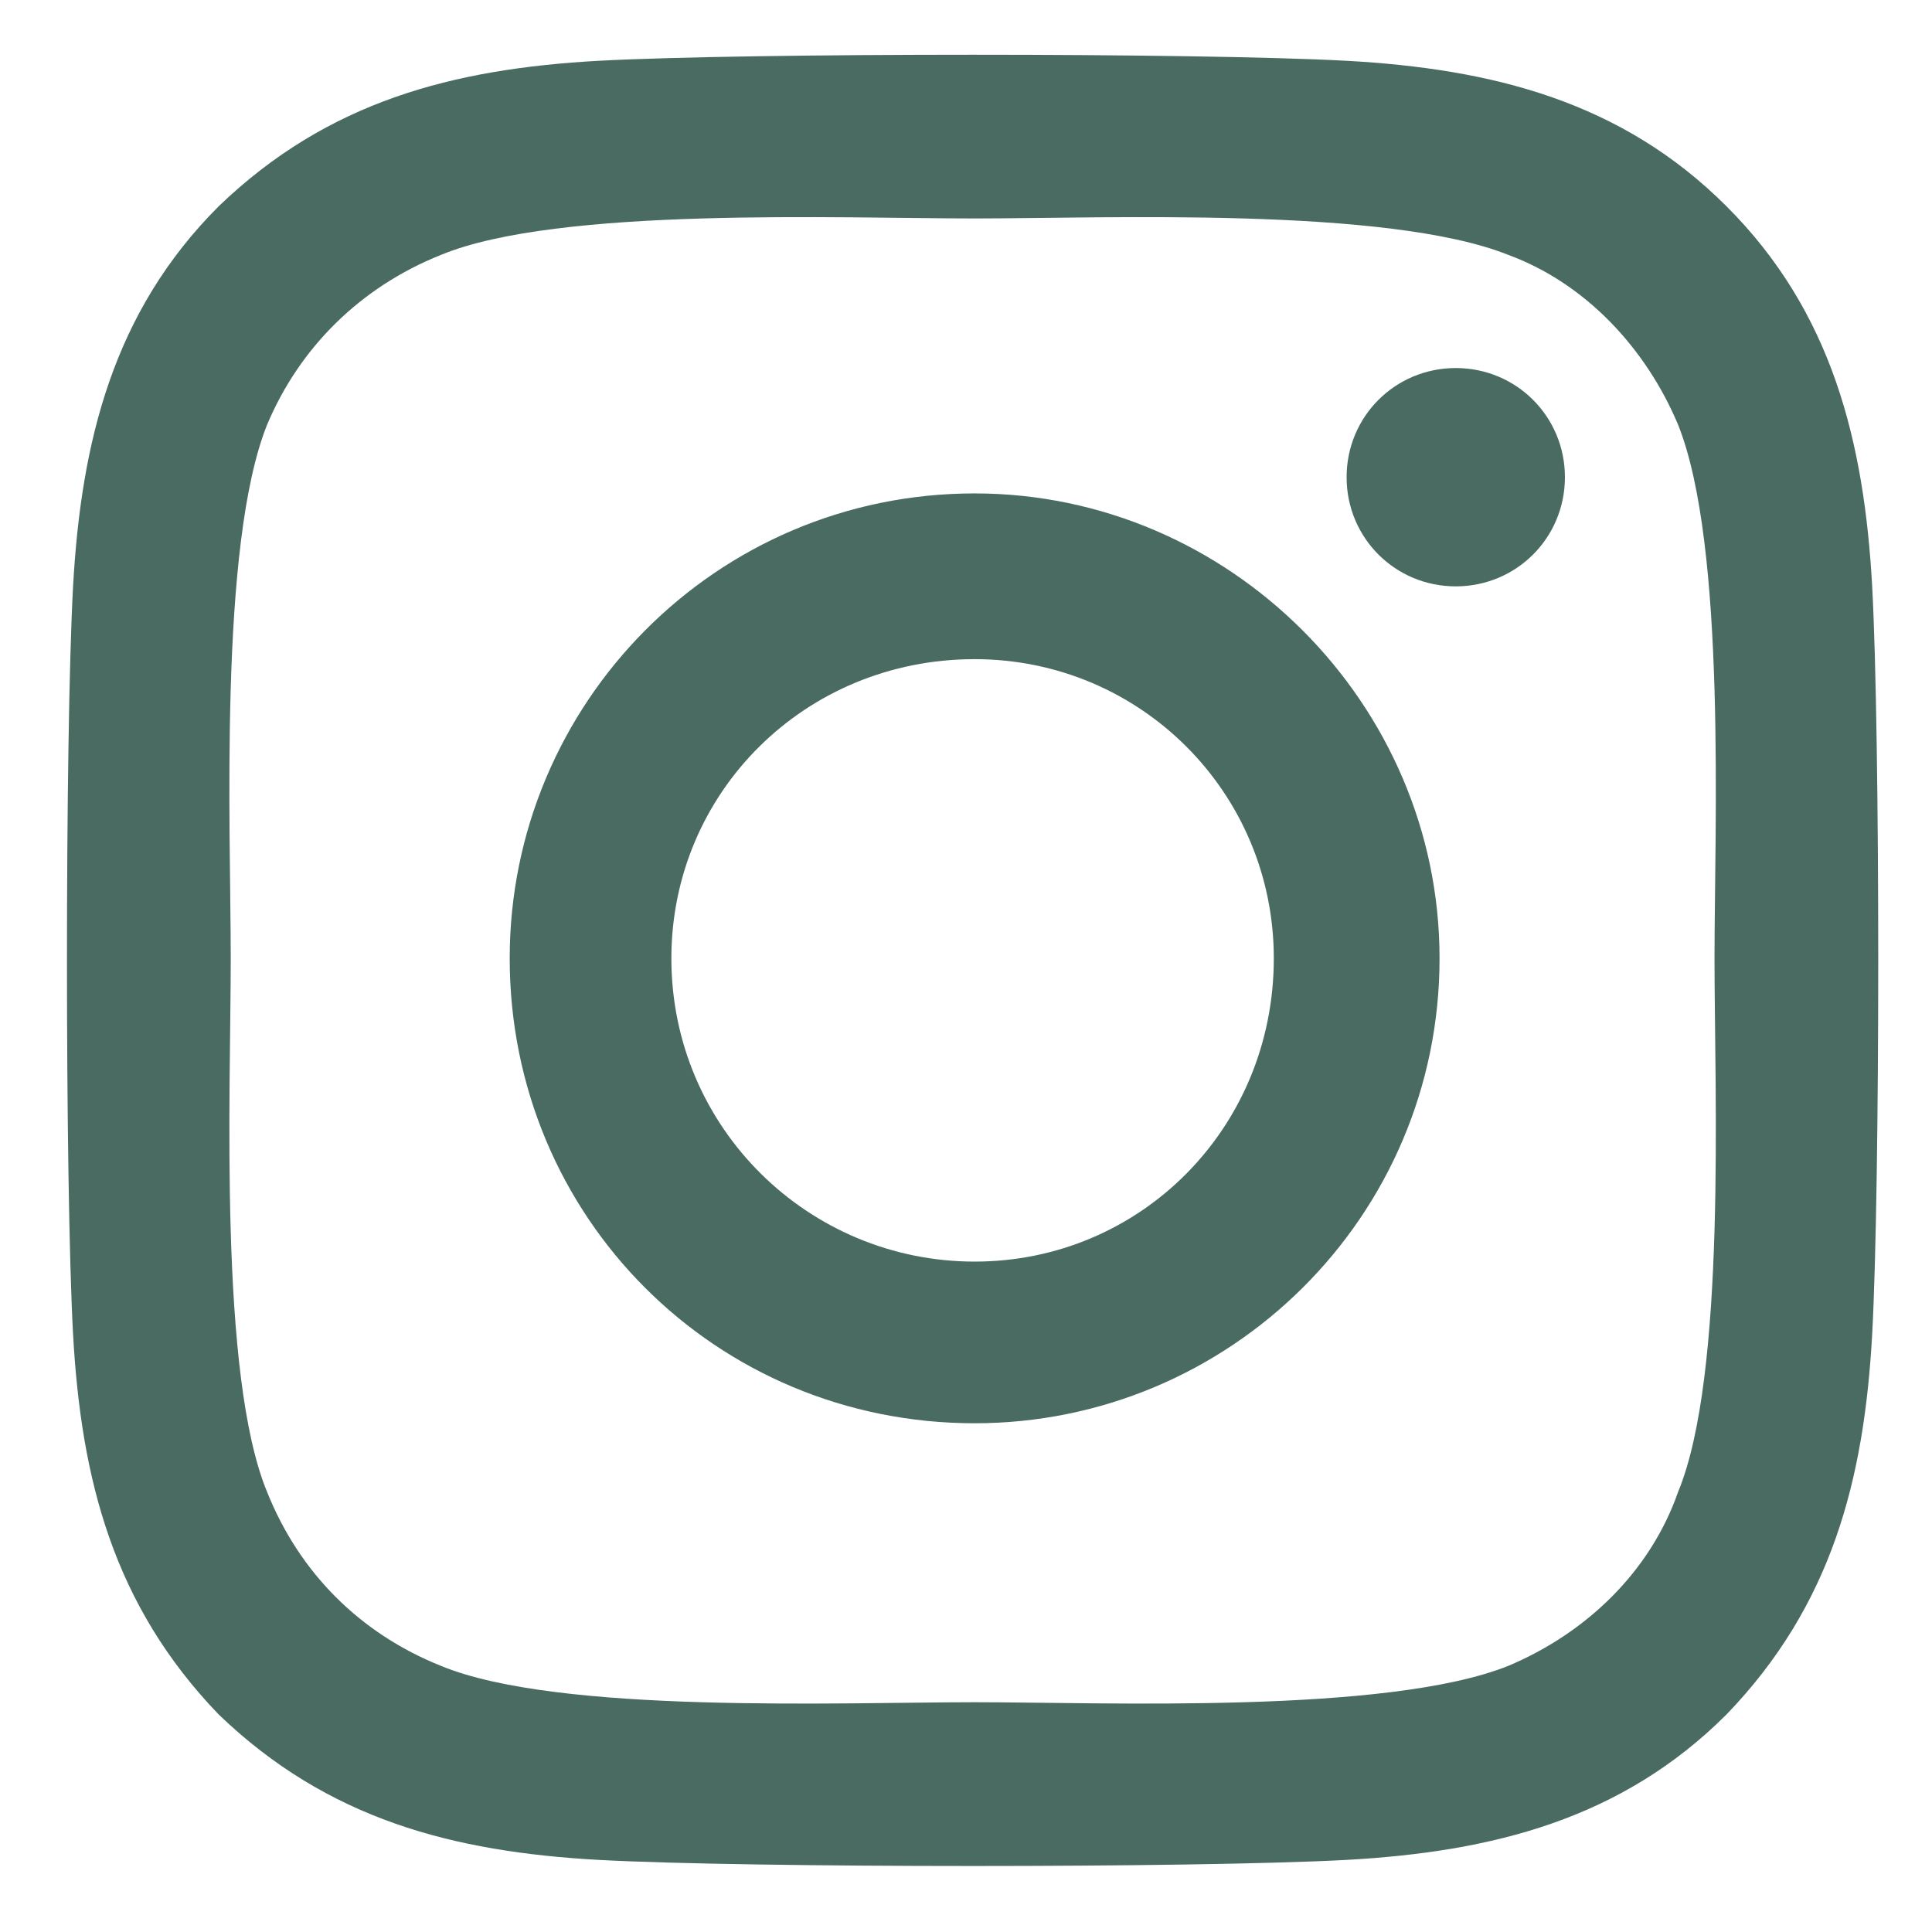 <svg width="28" height="28" viewBox="0 0 28 28" fill="none" xmlns="http://www.w3.org/2000/svg">
<path d="M14.125 7.151C17.816 7.151 20.863 10.198 20.863 13.889C20.863 17.639 17.816 20.627 14.125 20.627C10.375 20.627 7.387 17.639 7.387 13.889C7.387 10.198 10.375 7.151 14.125 7.151ZM14.125 18.284C16.527 18.284 18.461 16.35 18.461 13.889C18.461 11.487 16.527 9.553 14.125 9.553C11.664 9.553 9.73 11.487 9.73 13.889C9.73 16.35 11.723 18.284 14.125 18.284ZM22.68 6.916C22.68 7.795 21.977 8.498 21.098 8.498C20.219 8.498 19.516 7.795 19.516 6.916C19.516 6.037 20.219 5.334 21.098 5.334C21.977 5.334 22.68 6.037 22.68 6.916ZM27.133 8.498C27.25 10.666 27.25 17.17 27.133 19.338C27.016 21.448 26.547 23.264 25.023 24.846C23.5 26.369 21.625 26.838 19.516 26.955C17.348 27.073 10.844 27.073 8.676 26.955C6.566 26.838 4.75 26.369 3.168 24.846C1.645 23.264 1.176 21.448 1.059 19.338C0.941 17.17 0.941 10.666 1.059 8.498C1.176 6.389 1.645 4.514 3.168 2.991C4.75 1.467 6.566 0.998 8.676 0.881C10.844 0.764 17.348 0.764 19.516 0.881C21.625 0.998 23.5 1.467 25.023 2.991C26.547 4.514 27.016 6.389 27.133 8.498ZM24.32 21.623C25.023 19.924 24.848 15.823 24.848 13.889C24.848 12.014 25.023 7.912 24.32 6.155C23.852 5.041 22.973 4.104 21.859 3.694C20.102 2.991 16 3.166 14.125 3.166C12.191 3.166 8.09 2.991 6.391 3.694C5.219 4.162 4.34 5.041 3.871 6.155C3.168 7.912 3.344 12.014 3.344 13.889C3.344 15.823 3.168 19.924 3.871 21.623C4.34 22.795 5.219 23.674 6.391 24.143C8.09 24.846 12.191 24.67 14.125 24.67C16 24.67 20.102 24.846 21.859 24.143C22.973 23.674 23.91 22.795 24.32 21.623Z" fill="#496B62"/>
</svg>
